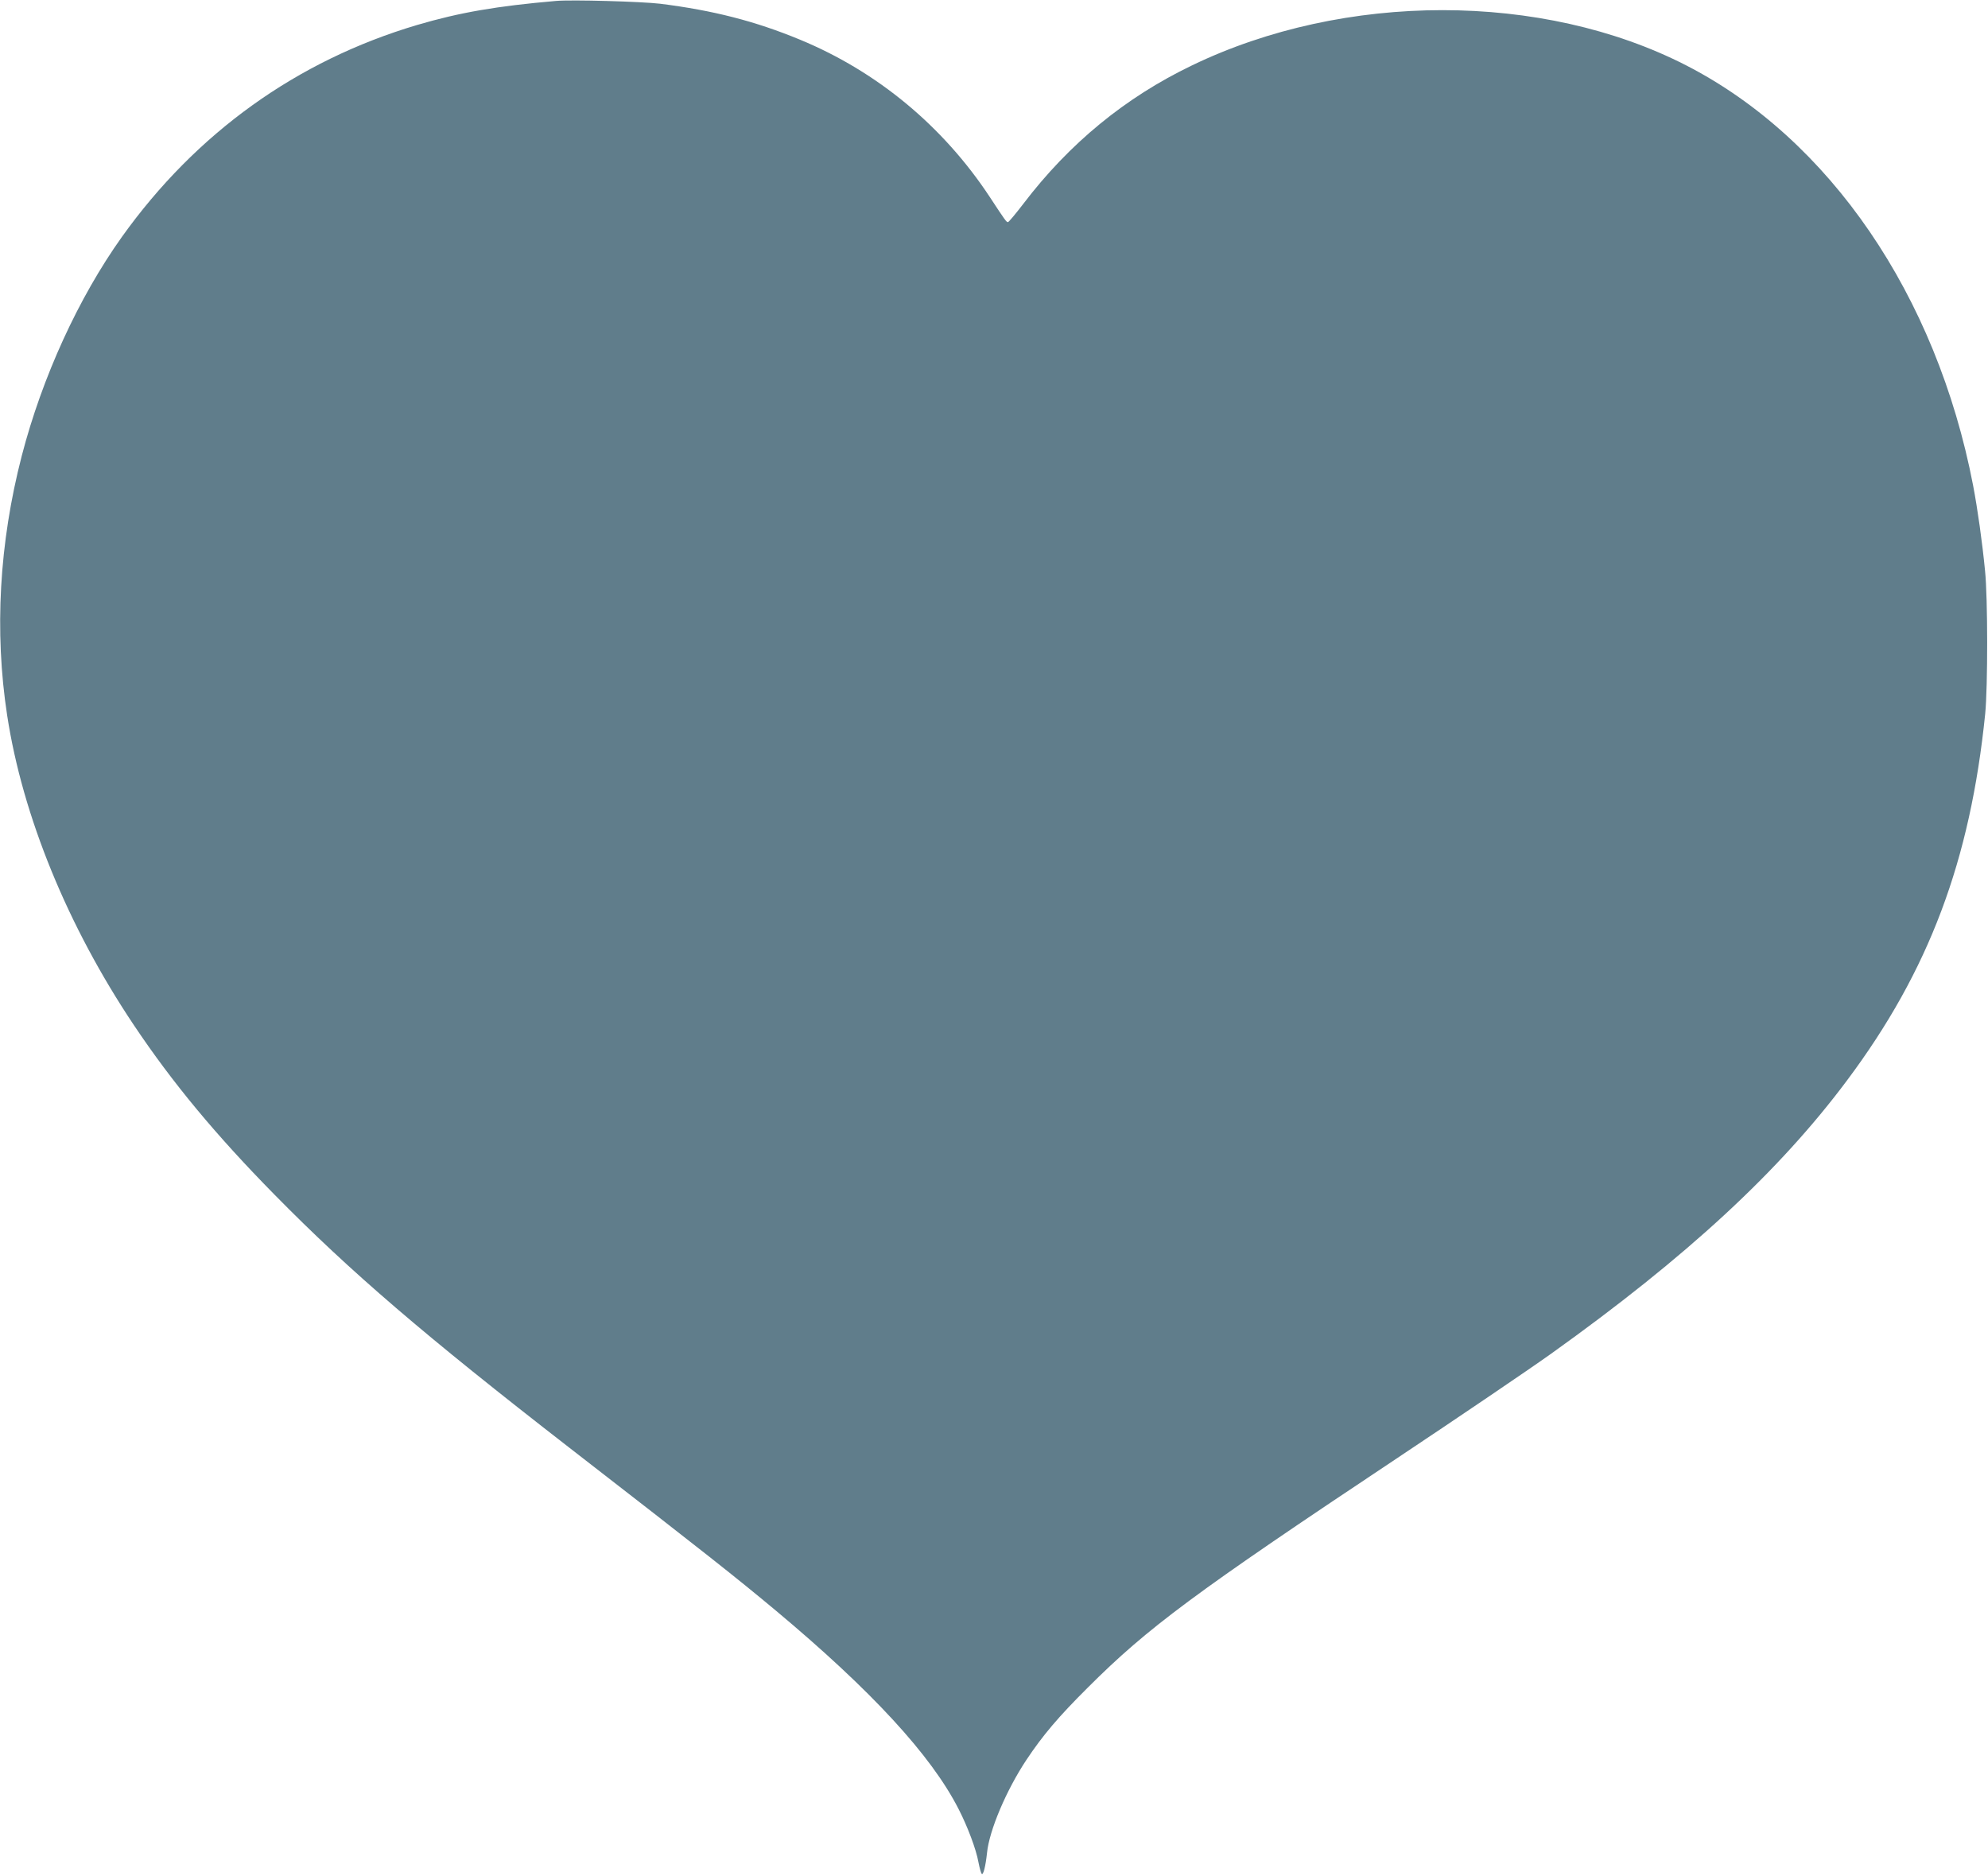 <?xml version="1.0" standalone="no"?>
<!DOCTYPE svg PUBLIC "-//W3C//DTD SVG 20010904//EN"
 "http://www.w3.org/TR/2001/REC-SVG-20010904/DTD/svg10.dtd">
<svg version="1.0" xmlns="http://www.w3.org/2000/svg"
 width="1280pt" height="1208pt" viewBox="0 0 1280 1208"
 preserveAspectRatio="xMidYMid meet">
<g transform="translate(0,1208) scale(0.1,-0.1)"
fill="#607d8b" stroke="none">
<path d="M3580 12074 c-381 -33 -620 -74 -895 -155 -774 -230 -1421 -694
-1900 -1364 -280 -393 -513 -902 -645 -1410 -145 -561 -177 -1129 -94 -1670
99 -648 390 -1359 816 -1995 249 -372 528 -708 908 -1094 485 -493 963 -903
1895 -1626 879 -681 1077 -838 1330 -1049 616 -515 1000 -931 1177 -1278 57
-111 113 -258 128 -343 7 -36 16 -69 21 -74 10 -11 25 50 34 134 14 145 125
406 254 600 106 159 206 277 395 465 386 386 690 611 1981 1470 407 271 857
576 1000 678 875 625 1471 1176 1908 1762 527 705 793 1414 889 2360 17 171
17 747 -1 920 -18 185 -48 399 -77 550 -236 1225 -924 2231 -1849 2705 -924
473 -2198 473 -3180 -1 -429 -206 -790 -502 -1086 -891 -50 -65 -94 -118 -99
-118 -10 0 -15 6 -116 160 -301 457 -725 809 -1224 1015 -288 119 -557 188
-900 231 -118 14 -569 27 -670 18z"/>
</g>
</svg>
